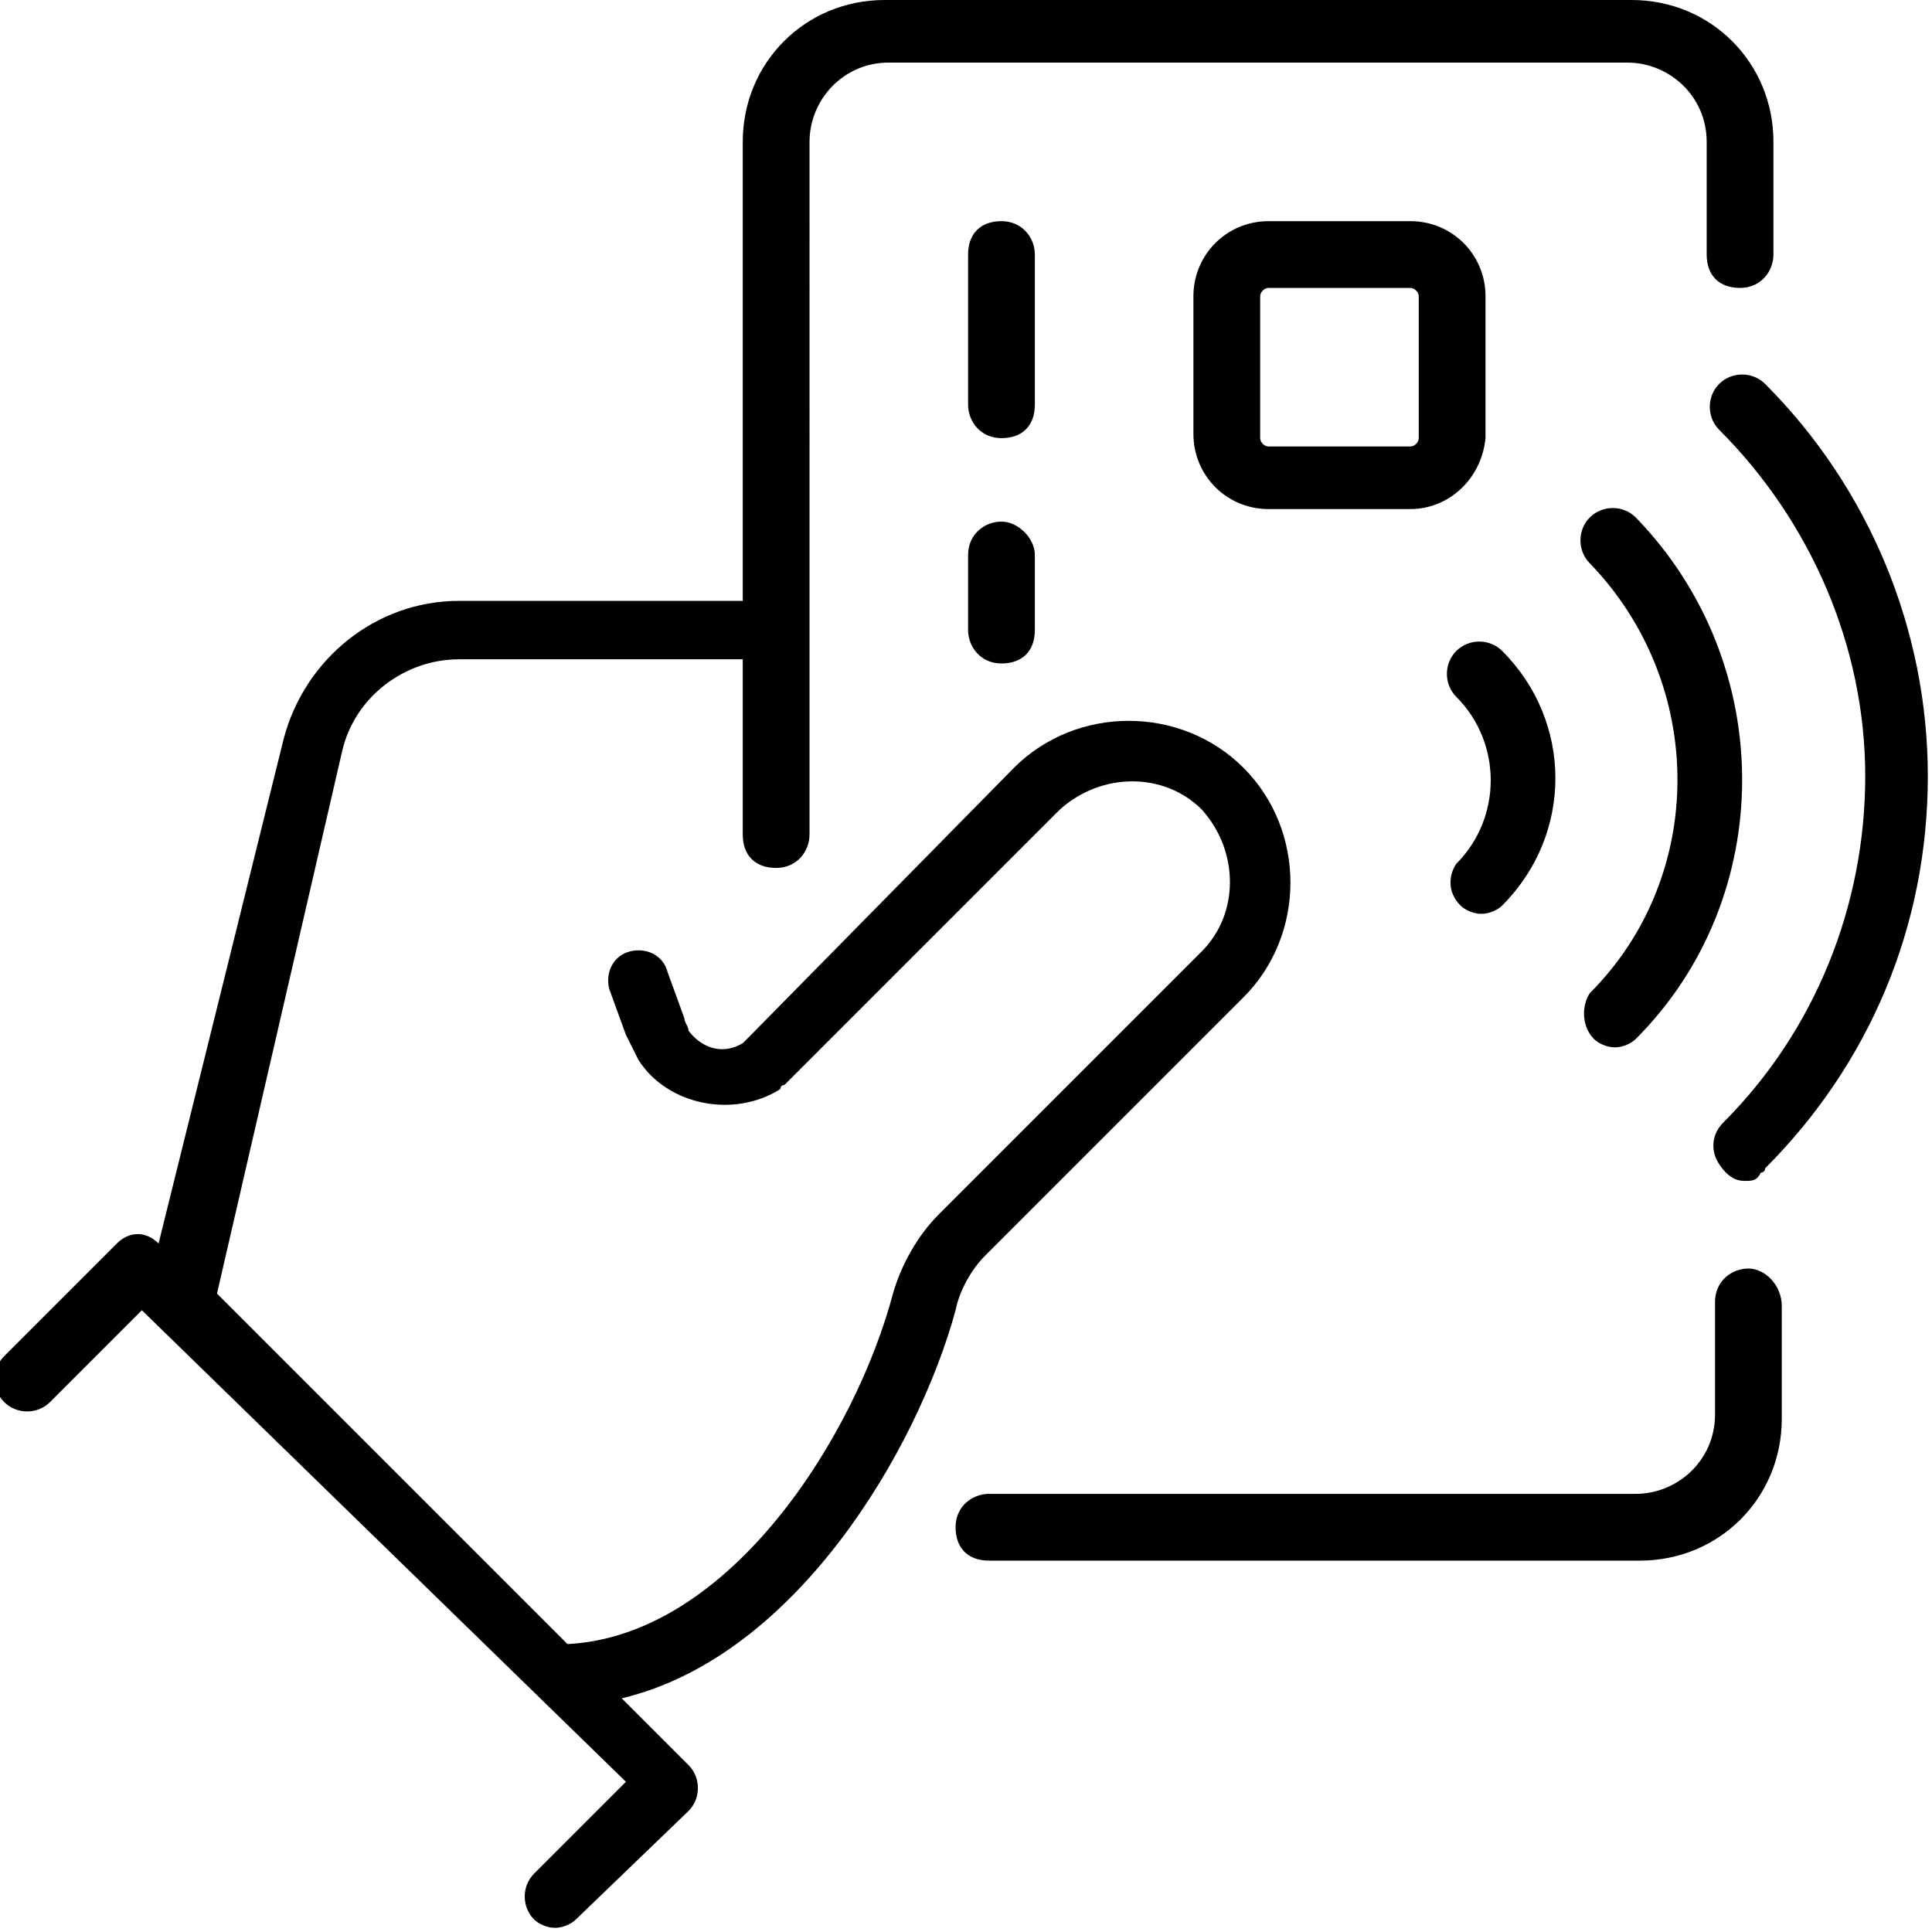 <?xml version="1.0" encoding="UTF-8"?> <svg xmlns="http://www.w3.org/2000/svg" xmlns:xlink="http://www.w3.org/1999/xlink" x="0px" y="0px" width="46.3px" height="46.3px" viewBox="0 0 46.3 46.3" style="enable-background:new 0 0 46.3 46.3;" xml:space="preserve"> <path d="M23.6,30.1c-0.3,0.3-0.6,0.8-0.7,1.3c-0.9,3.3-3.8,8.3-8,9.3l1.6,1.6c0.3,0.3,0.3,0.8,0,1.1L13.8,46 c-0.1,0.1-0.3,0.2-0.5,0.2c-0.2,0-0.4-0.1-0.5-0.2c-0.3-0.3-0.3-0.8,0-1.1l2.2-2.2L3.4,31.4l-2.2,2.2c-0.3,0.3-0.8,0.3-1.1,0 c-0.3-0.3-0.3-0.8,0-1.1l2.7-2.7c0.3-0.3,0.7-0.3,1,0l3-12.1c0.5-1.9,2.2-3.3,4.2-3.3c0,0,0,0,0,0h6.8V3.4c0-1.9,1.5-3.4,3.4-3.4 h17.9c1.9,0,3.4,1.5,3.4,3.4v2.7c0,0.4-0.3,0.8-0.8,0.8s-0.8-0.3-0.8-0.8V3.4c0-1.1-0.9-1.9-1.9-1.9H21.3c-1.1,0-1.9,0.9-1.9,1.9V20 c0,0.4-0.3,0.8-0.8,0.8s-0.8-0.3-0.8-0.8v-4.2h-6.8c-1.3,0-2.5,0.9-2.8,2.2L5.2,31l8.4,8.4c3.9-0.2,6.9-5,7.8-8.4 c0.2-0.7,0.6-1.4,1.1-1.9l6.3-6.3c0.9-0.9,0.9-2.4,0-3.4c-0.9-0.9-2.4-0.9-3.4,0L18.8,26c0,0-0.1,0-0.1,0.1 c-1.1,0.7-2.7,0.4-3.4-0.7c-0.1-0.2-0.2-0.4-0.3-0.6l-0.4-1.1c-0.1-0.4,0.1-0.8,0.5-0.9c0.4-0.1,0.8,0.1,0.9,0.5l0.4,1.1 c0,0.1,0.1,0.2,0.1,0.3c0.3,0.4,0.8,0.6,1.3,0.3l0.2-0.2l6.3-6.4c1.5-1.5,4-1.5,5.5,0c1.5,1.5,1.5,4,0,5.5L23.6,30.1z M24.8,6.1 c0-0.4-0.3-0.8-0.8-0.8s-0.8,0.3-0.8,0.8v3.6c0,0.4,0.3,0.8,0.8,0.8s0.8-0.3,0.8-0.8V6.1z M24,12.5c-0.4,0-0.8,0.3-0.8,0.8v1.8 c0,0.4,0.3,0.8,0.8,0.8s0.8-0.3,0.8-0.8v-1.8C24.8,12.9,24.4,12.5,24,12.5z M41.9,30.4c-0.4,0-0.8,0.3-0.8,0.8v2.7 c0,1.1-0.9,1.9-1.9,1.9H23.7c-0.4,0-0.8,0.3-0.8,0.8s0.3,0.8,0.8,0.8h15.6c1.9,0,3.4-1.5,3.4-3.4v-2.7 C42.7,30.8,42.3,30.4,41.9,30.4z M35,21.7c0.1,0.1,0.3,0.2,0.5,0.2c0.2,0,0.4-0.1,0.5-0.2c1.7-1.7,1.7-4.4,0-6.1 c-0.3-0.3-0.8-0.3-1.1,0c-0.3,0.3-0.3,0.8,0,1.1c1.1,1.1,1.1,2.9,0,4C34.7,21,34.7,21.4,35,21.7z M38.2,24.9 c0.1,0.1,0.3,0.2,0.5,0.2c0.2,0,0.4-0.1,0.5-0.2c3.4-3.4,3.4-9,0-12.5c-0.3-0.3-0.8-0.3-1.1,0c-0.3,0.3-0.3,0.8,0,1.1 c2.8,2.9,2.8,7.5,0,10.3C37.9,24.1,37.9,24.6,38.2,24.9z M41.8,28.3c0.2,0,0.3,0,0.4-0.2c0,0,0.1,0,0.1-0.1c2.5-2.5,3.9-5.8,3.9-9.4 c0-3.5-1.4-6.9-3.9-9.4c-0.3-0.3-0.8-0.3-1.1,0c-0.3,0.3-0.3,0.8,0,1.1c2.2,2.2,3.5,5.2,3.5,8.3c0,3.1-1.2,6.1-3.4,8.3c0,0,0,0,0,0 c-0.3,0.3-0.3,0.7-0.1,1C41.4,28.2,41.6,28.3,41.8,28.3z M33.8,12.2h-3.4c-1,0-1.8-0.8-1.8-1.8V7.1c0-1,0.8-1.8,1.8-1.8h3.4 c1,0,1.8,0.8,1.8,1.8v3.4C35.5,11.5,34.7,12.2,33.8,12.2z M34,7.1c0-0.1-0.1-0.2-0.2-0.2h-3.4c-0.1,0-0.2,0.1-0.2,0.2v3.4 c0,0.1,0.1,0.2,0.2,0.2h3.4c0.1,0,0.2-0.1,0.2-0.2V7.1z"></path> </svg> 